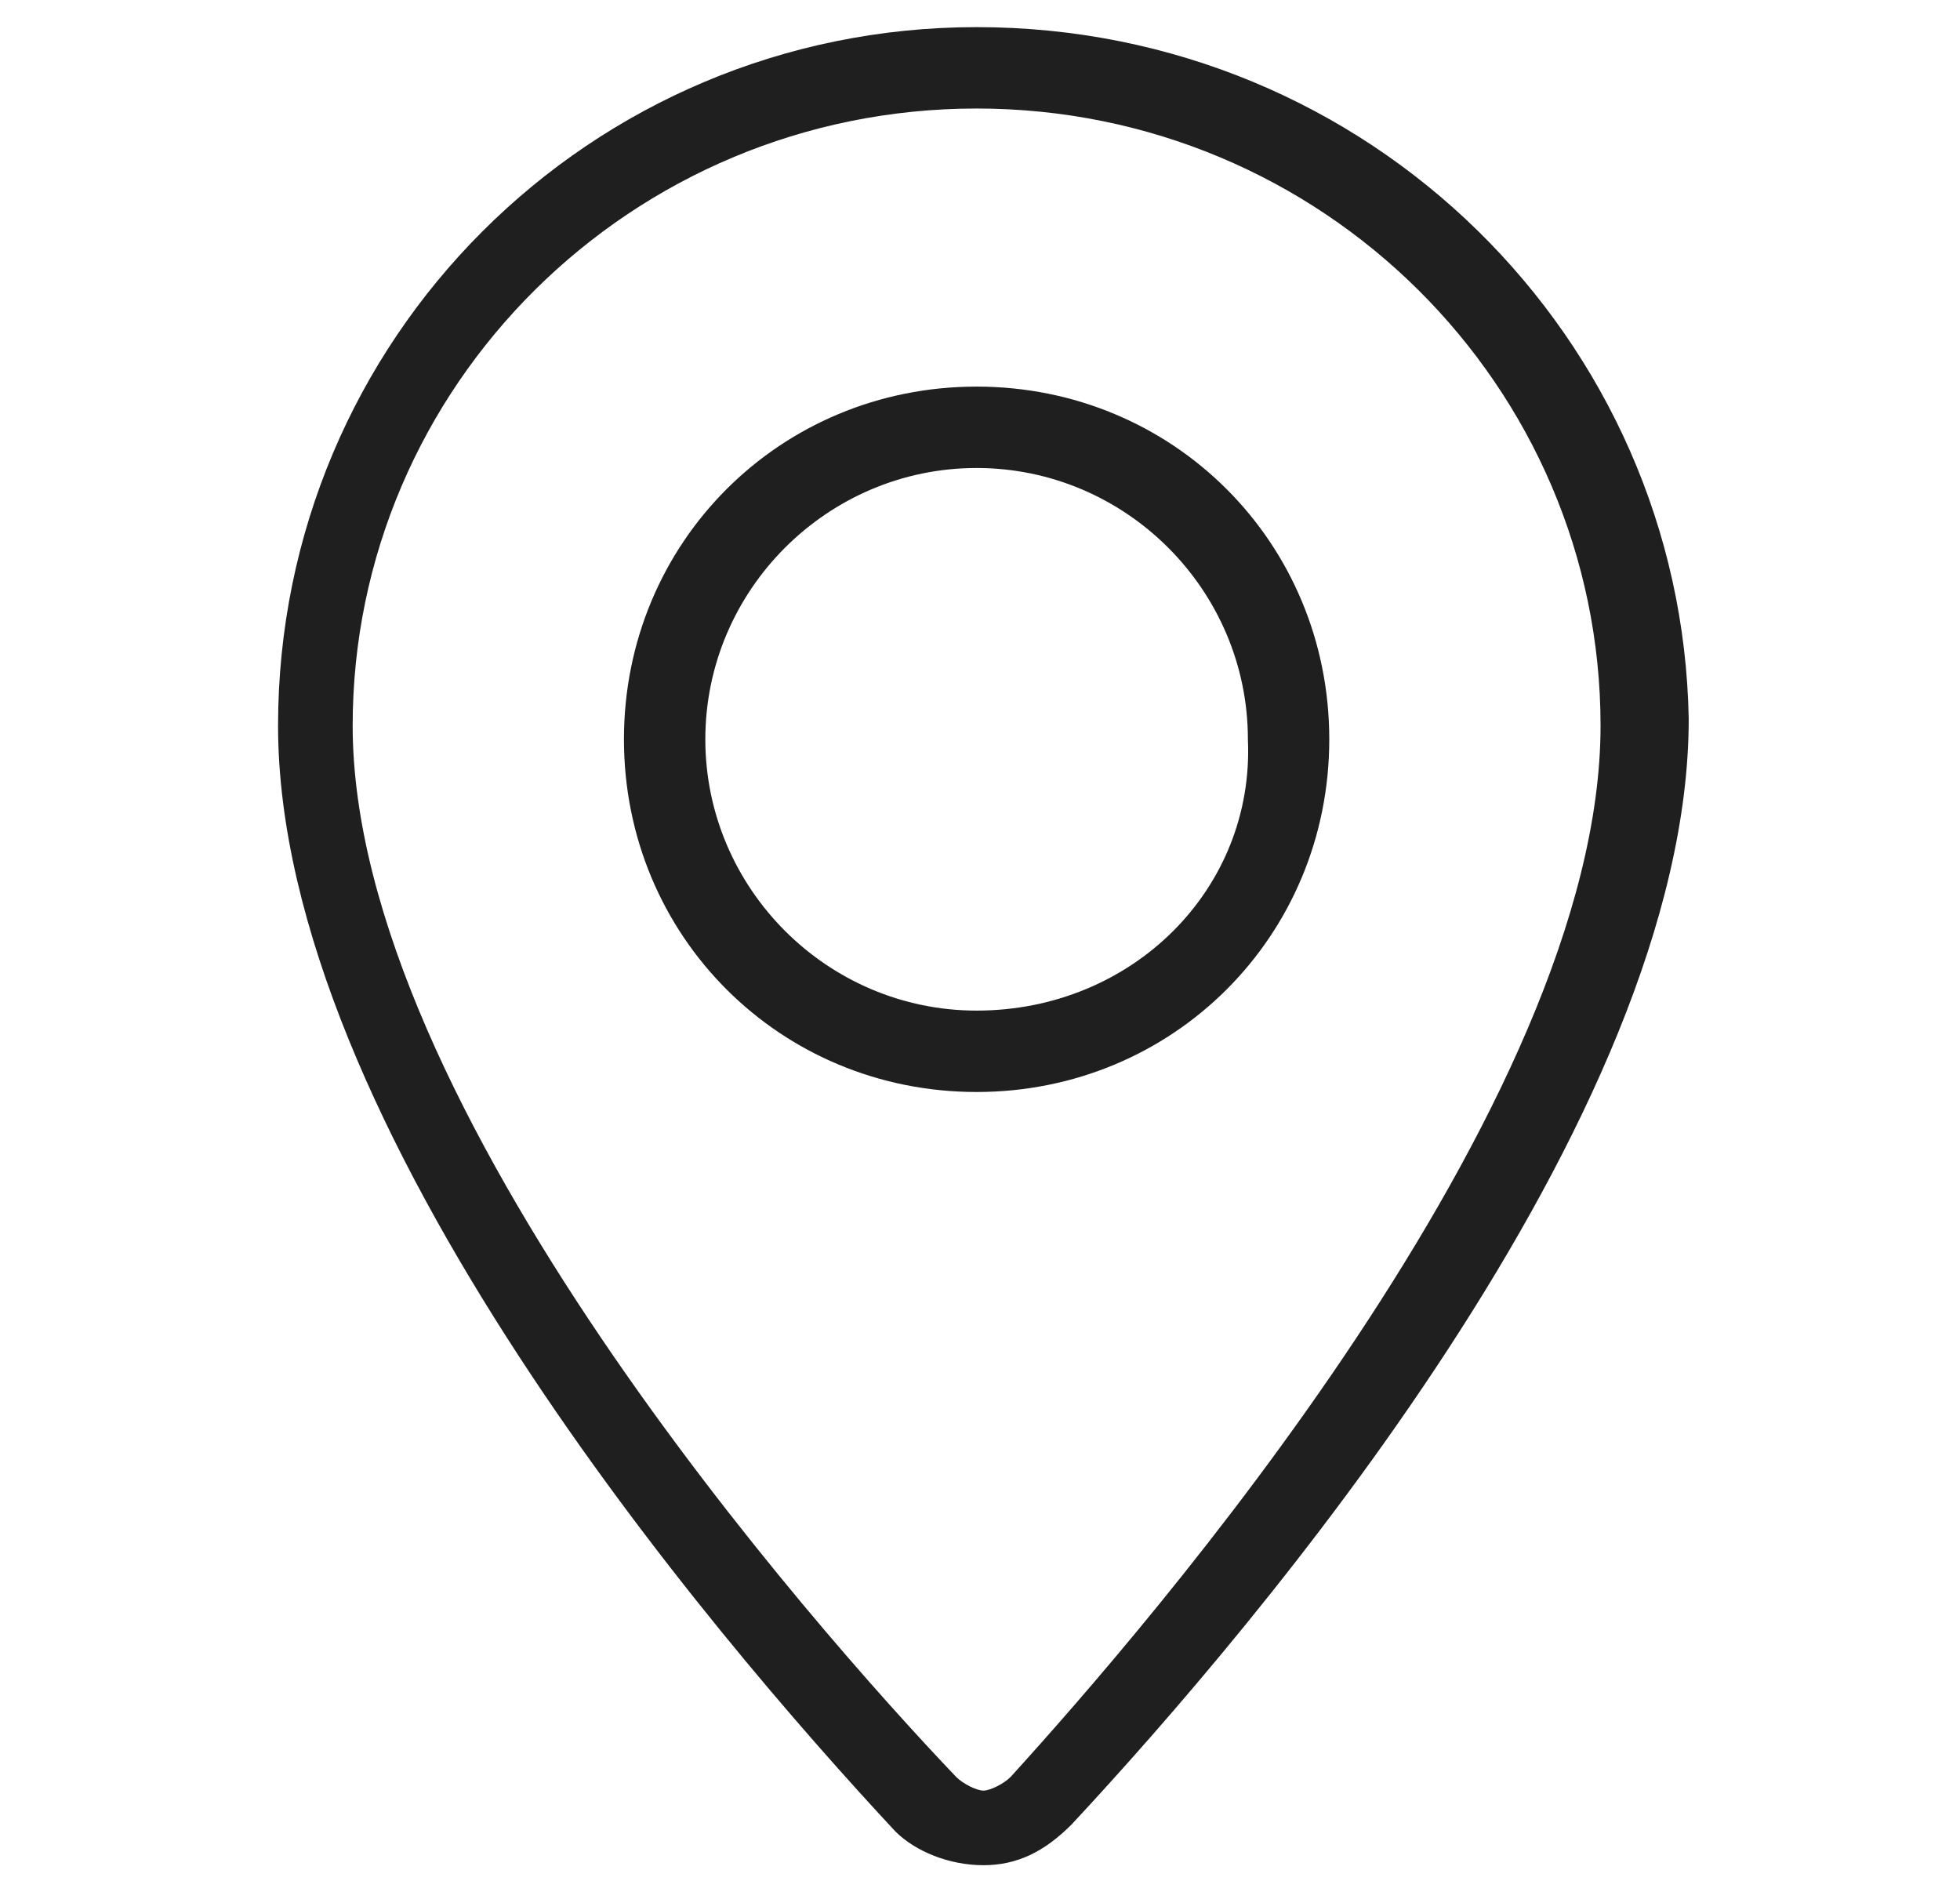 <?xml version="1.0" encoding="utf-8"?>
<!-- Generator: Adobe Illustrator 23.0.6, SVG Export Plug-In . SVG Version: 6.00 Build 0)  -->
<svg version="1.1" xmlns="http://www.w3.org/2000/svg" xmlns:xlink="http://www.w3.org/1999/xlink" x="0px" y="0px"
	 viewBox="0 0 28.9 28" style="enable-background:new 0 0 28.9 28;" xml:space="preserve">
<style type="text/css">
	.st0{fill-rule:evenodd;clip-rule:evenodd;fill:#1F1F1F;}
</style>
<g id="Calque_1">
	<path class="st0" d="M14.4,0.4C8.7,0.4,4.1,5,4.1,10.7c0,5.9,6.4,13.4,9.1,16.3c0.3,0.3,0.8,0.5,1.3,0.5h0c0.5,0,0.9-0.2,1.3-0.6
		c2.7-2.9,9.1-10.4,9.1-16.3C24.8,5,20.2,0.4,14.4,0.4z M14.9,26.2c-0.1,0.1-0.3,0.2-0.4,0.2c-0.1,0-0.3-0.1-0.4-0.2
		C12,24,5.2,16.3,5.2,10.7c0-5,4.1-9.1,9.2-9.1s9.2,4.1,9.2,9.1C23.6,16.3,16.9,24,14.9,26.2z M14.4,5.7c-2.9,0-5.2,2.3-5.2,5.2
		s2.3,5.2,5.2,5.2s5.2-2.3,5.2-5.2S17.3,5.7,14.4,5.7z M14.4,14.9c-2.2,0-4-1.8-4-4c0-2.2,1.8-4,4-4s4,1.8,4,4
		C18.5,13.1,16.7,14.9,14.4,14.9z"/>
</g>
<g id="Calque_2">
</g>
</svg>
